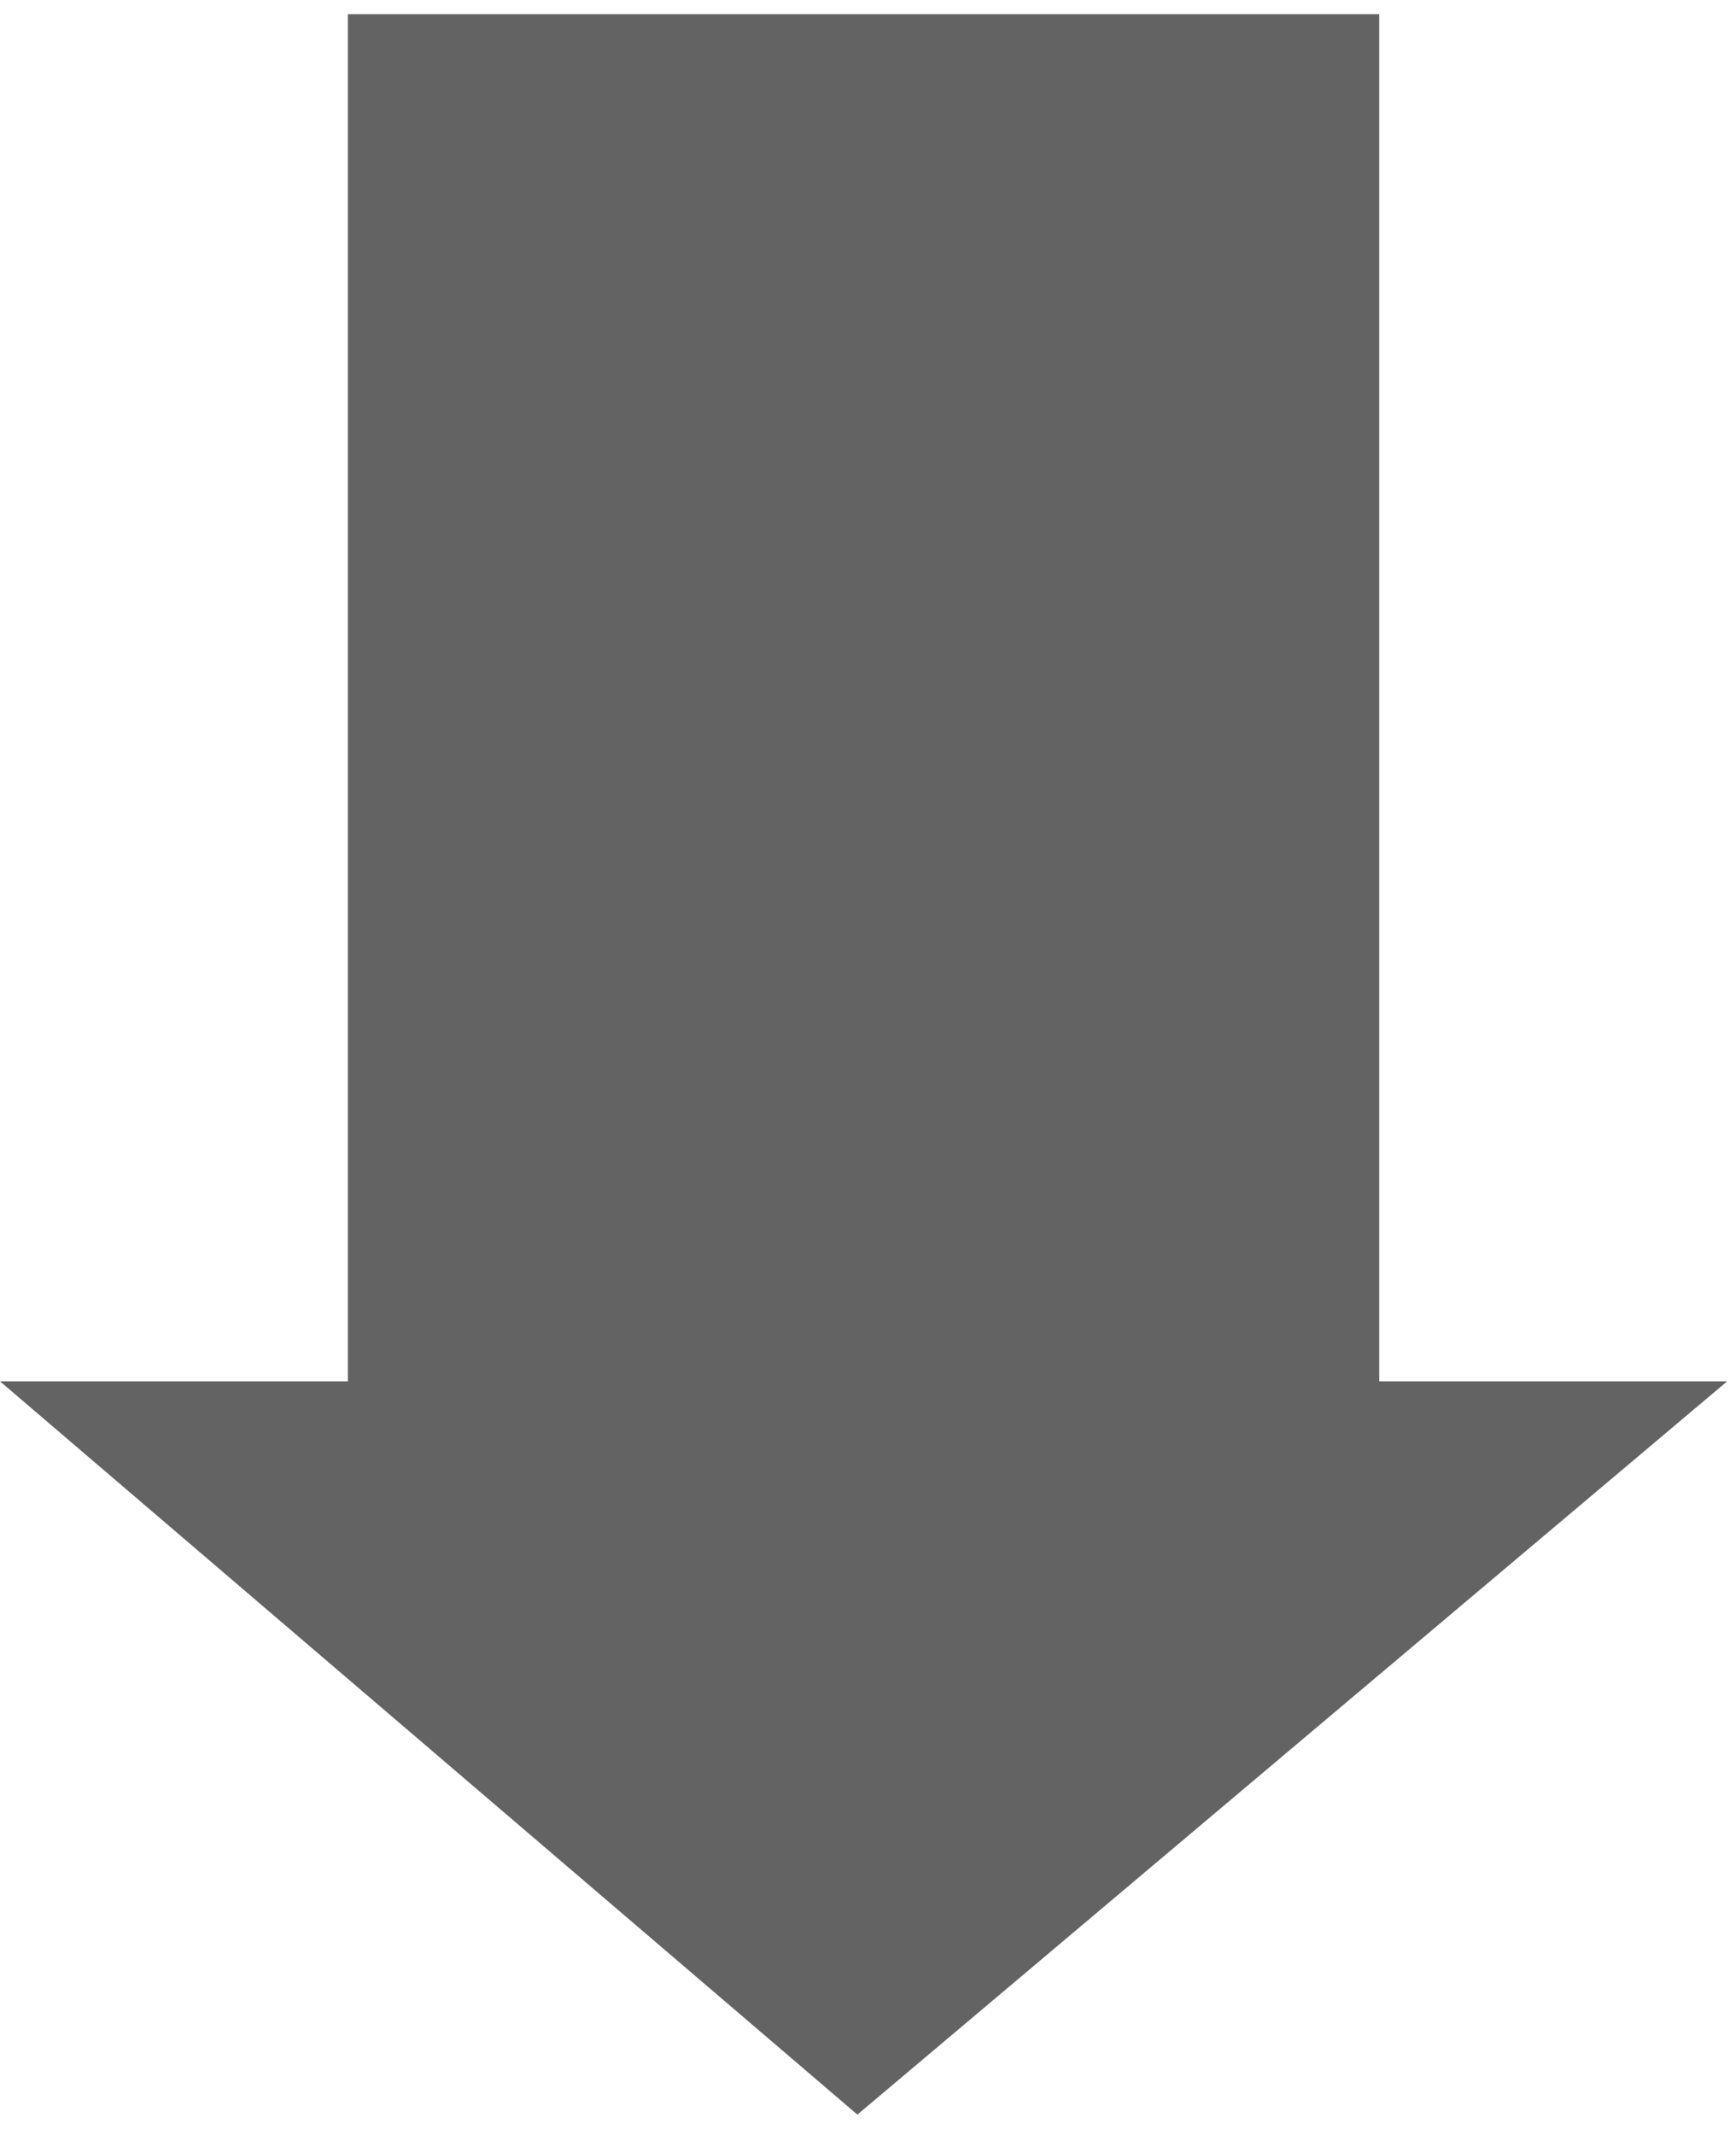 <svg width="61px" height="75px" viewBox="0 0 61 75" version="1.1" xmlns="http://www.w3.org/2000/svg" xmlns:xlink="http://www.w3.org/1999/xlink" xmlns:sketch="http://www.bohemiancoding.com/sketch/ns"><title>DropArrow</title><g id="Page-1" stroke="none" stroke-width="1" fill="none" fill-rule="evenodd" sketch:type="MSPage"><path d="M48.465,0.5 L48.465,48.528 C52.54,48.528 60.69,48.528 60.69,48.528 C60.69,48.528 60.69,48.528 60.69,48.528 L60.69,48.528 L30.127,74.289 C30.127,74.289 30.127,74.289 30.127,74.289 C30.127,74.289 -3.55271368e-15,48.528 -3.55271368e-15,48.528 L12.225,48.528 L12.225,0.5 C12.225,0.5 48.465,0.5 48.465,0.5 Z" id="Shape" fill="#636363" sketch:type="MSShapeGroup"></path></g></svg>